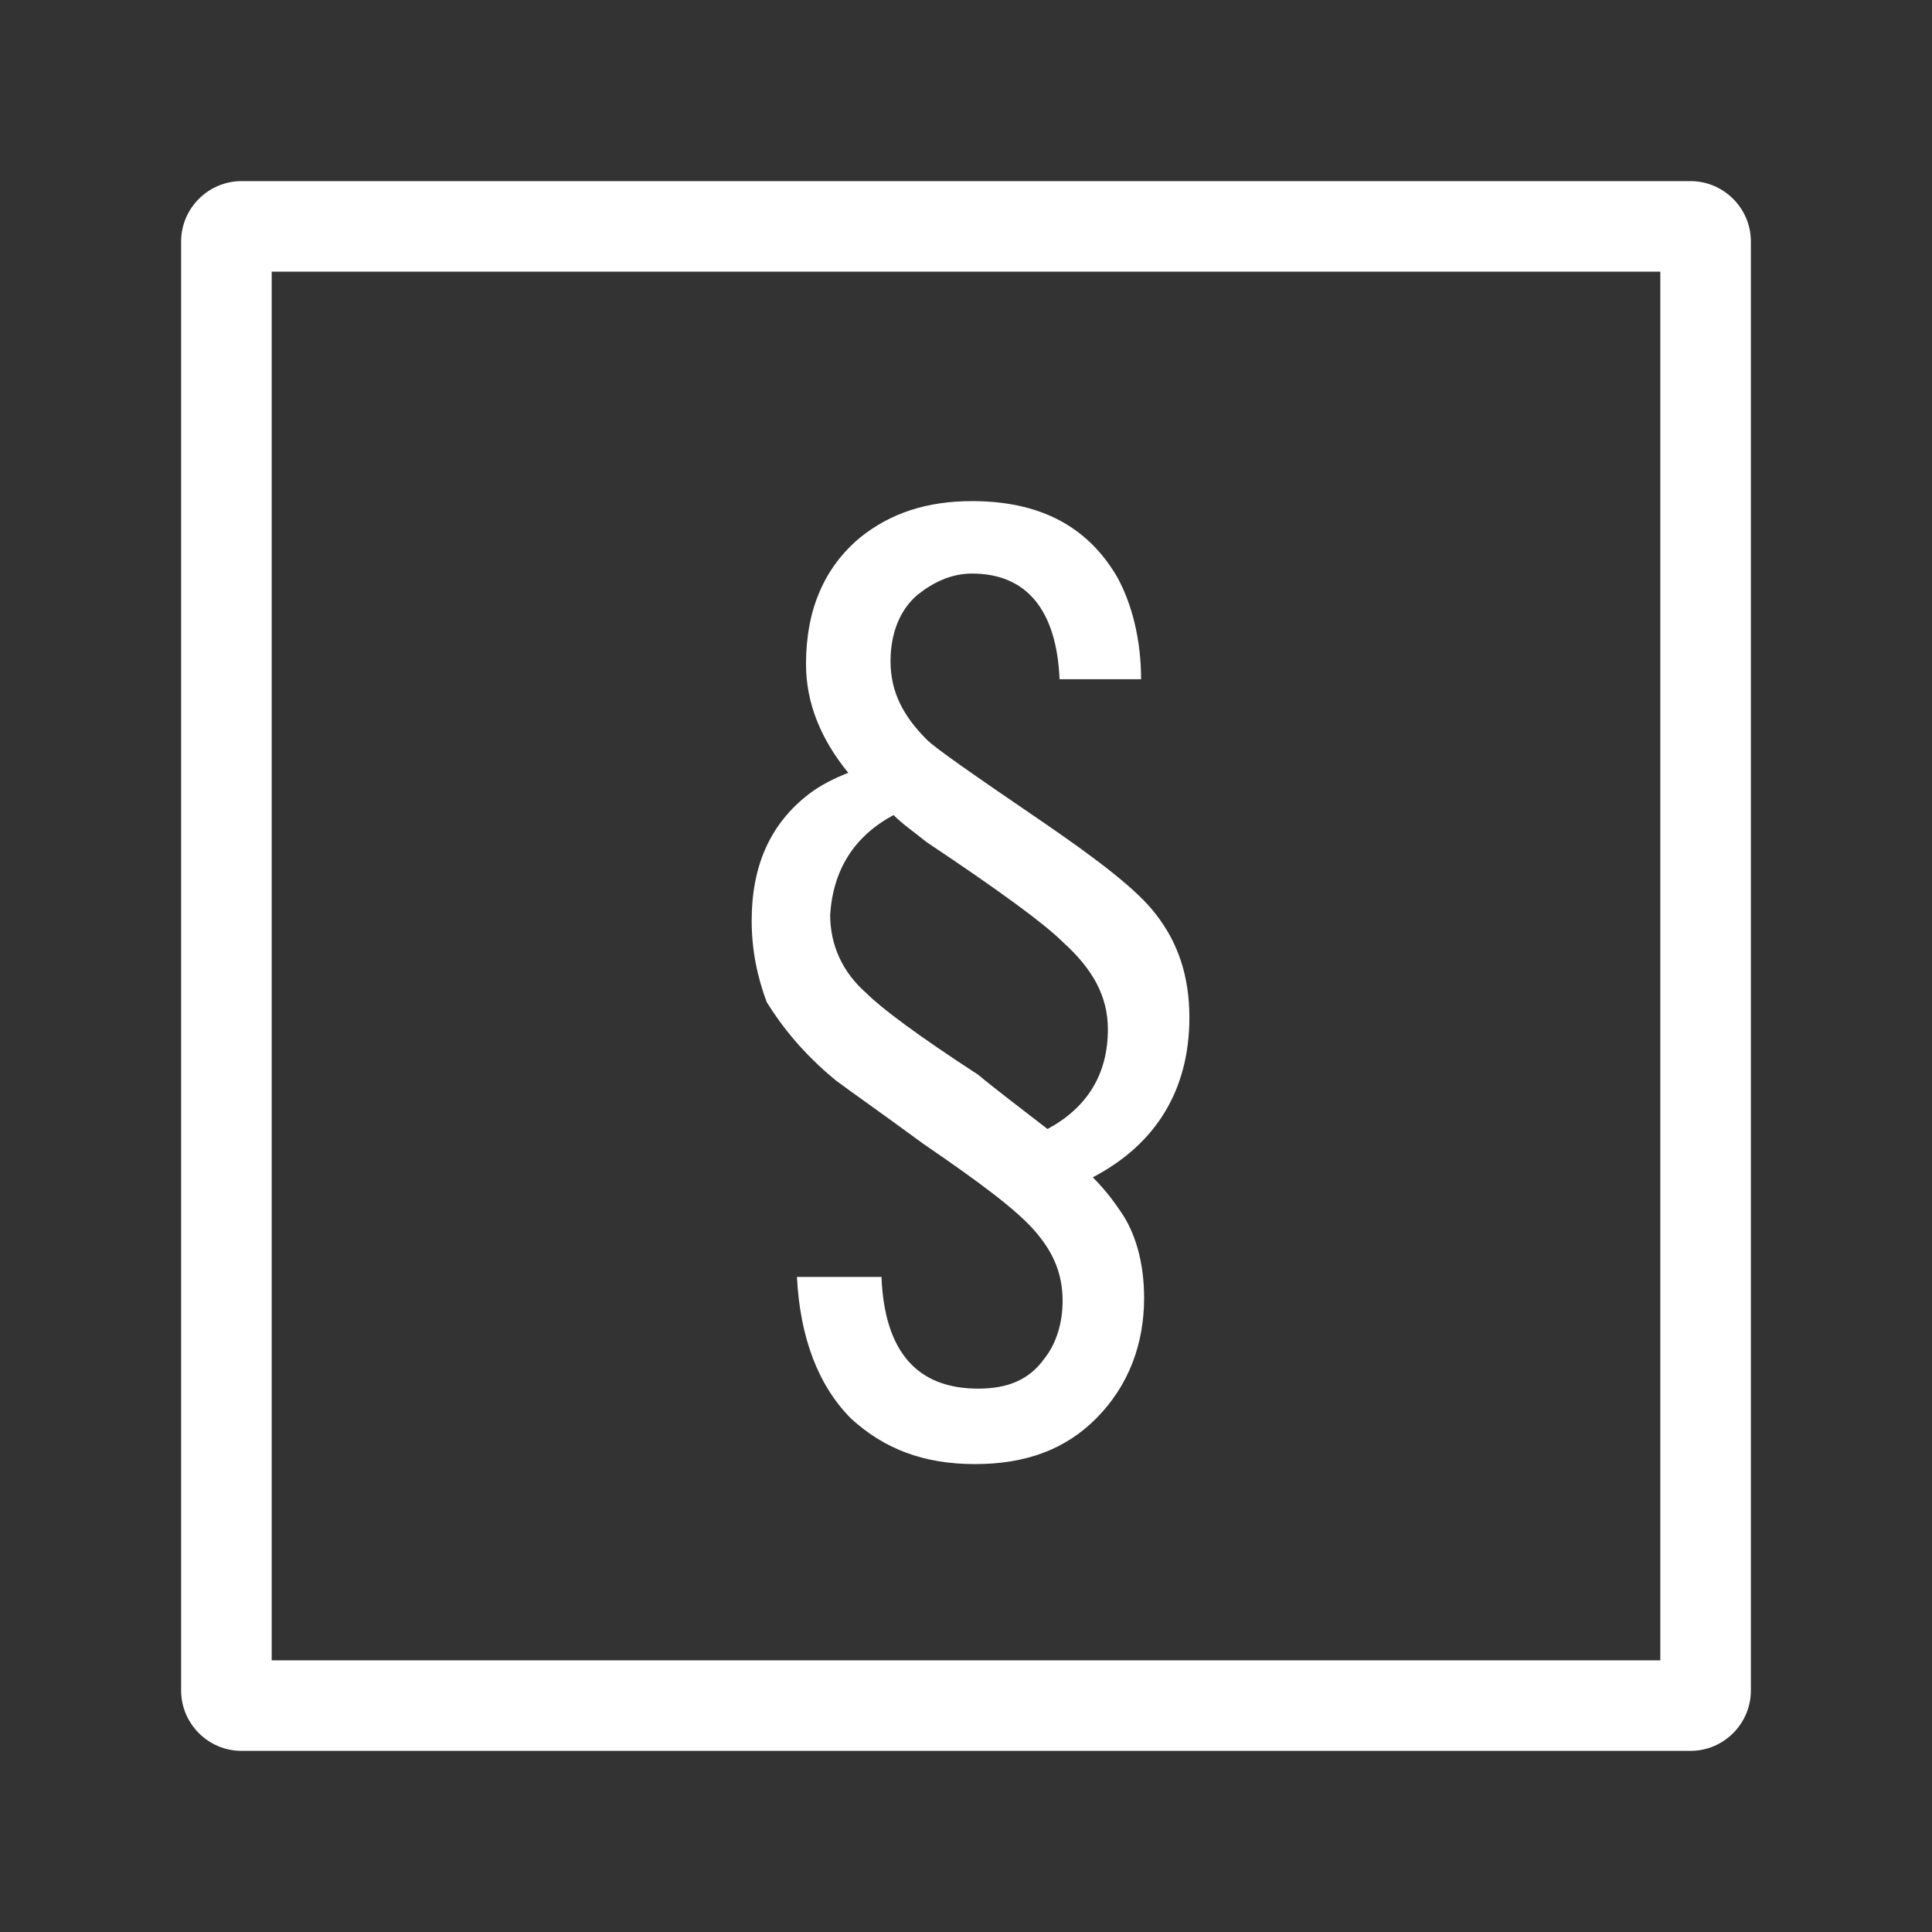 <?xml version="1.0" encoding="UTF-8"?>
<!-- Generator: Adobe Illustrator 26.0.2, SVG Export Plug-In . SVG Version: 6.00 Build 0)  -->
<svg xmlns="http://www.w3.org/2000/svg" xmlns:xlink="http://www.w3.org/1999/xlink" version="1.1" id="Ebene_1" x="0px" y="0px" viewBox="0 0 64 64" style="enable-background:new 0 0 64 64;" xml:space="preserve">
<rect x="0" y="0" width="64" height="64" fill="#333333" stroke="none"/>
<style type="text/css">
	.st0{fill:none;}
	.st1{fill:#FFFFFF;}
</style>
<path class="st0" d="M0,0h64v64H0V0z"></path>
<path class="st1" d="M56,6H8C6.9,6,6,6.9,6,8v48c0,1.1,0.9,2,2,2h48c1.1,0,2-0.9,2-2V8C58,6.9,57.1,6,56,6z M55,55H9V9h46V55z   M27.7,35.8c0.4,0.3,1.4,1,2.9,2.1c1.9,1.3,3.1,2.2,3.7,2.9c0.6,0.7,0.9,1.4,0.9,2.3c0,0.7-0.2,1.4-0.6,1.9c-0.5,0.7-1.2,1-2.2,1  c-2,0-3.1-1.2-3.2-3.7h-2.8c0.1,2,0.7,3.6,1.8,4.7c1.1,1,2.4,1.5,4.1,1.5c1.7,0,3-0.5,4-1.5c1.1-1.1,1.6-2.5,1.6-4  c0-1.2-0.3-2.2-0.8-2.9c-0.2-0.3-0.5-0.7-0.9-1.1c2.1-1.1,3.2-2.9,3.2-5.3c0-1.4-0.4-2.5-1.1-3.4c-0.6-0.8-1.9-1.8-3.8-3.1  c-2.2-1.5-3.5-2.4-3.8-2.7c-0.8-0.8-1.2-1.6-1.2-2.6c0-0.9,0.3-1.7,0.9-2.2c0.5-0.4,1.1-0.7,1.8-0.7c1.8,0,2.8,1.2,2.9,3.5h2.7  c0-1.3-0.3-2.5-0.8-3.4c-1-1.7-2.6-2.5-4.8-2.5c-1.5,0-2.7,0.4-3.7,1.2c-1.2,1-1.8,2.4-1.8,4.2c0,1.3,0.5,2.5,1.4,3.6  c-0.5,0.2-0.9,0.4-1.3,0.7c-1.3,1-1.9,2.4-1.9,4.2c0,1,0.2,1.9,0.5,2.7C25.9,34,26.6,34.9,27.7,35.8z M29.6,27  c0.3,0.3,0.6,0.5,1.1,0.9c2.4,1.6,3.9,2.7,4.5,3.3c1,0.9,1.5,1.8,1.5,2.9c0,1.5-0.7,2.6-2,3.3c-0.9-0.7-1.7-1.3-2.3-1.8  c-2-1.3-3.2-2.2-3.7-2.7c-0.8-0.7-1.2-1.6-1.2-2.6C27.6,28.8,28.3,27.7,29.6,27z"></path>
</svg>
